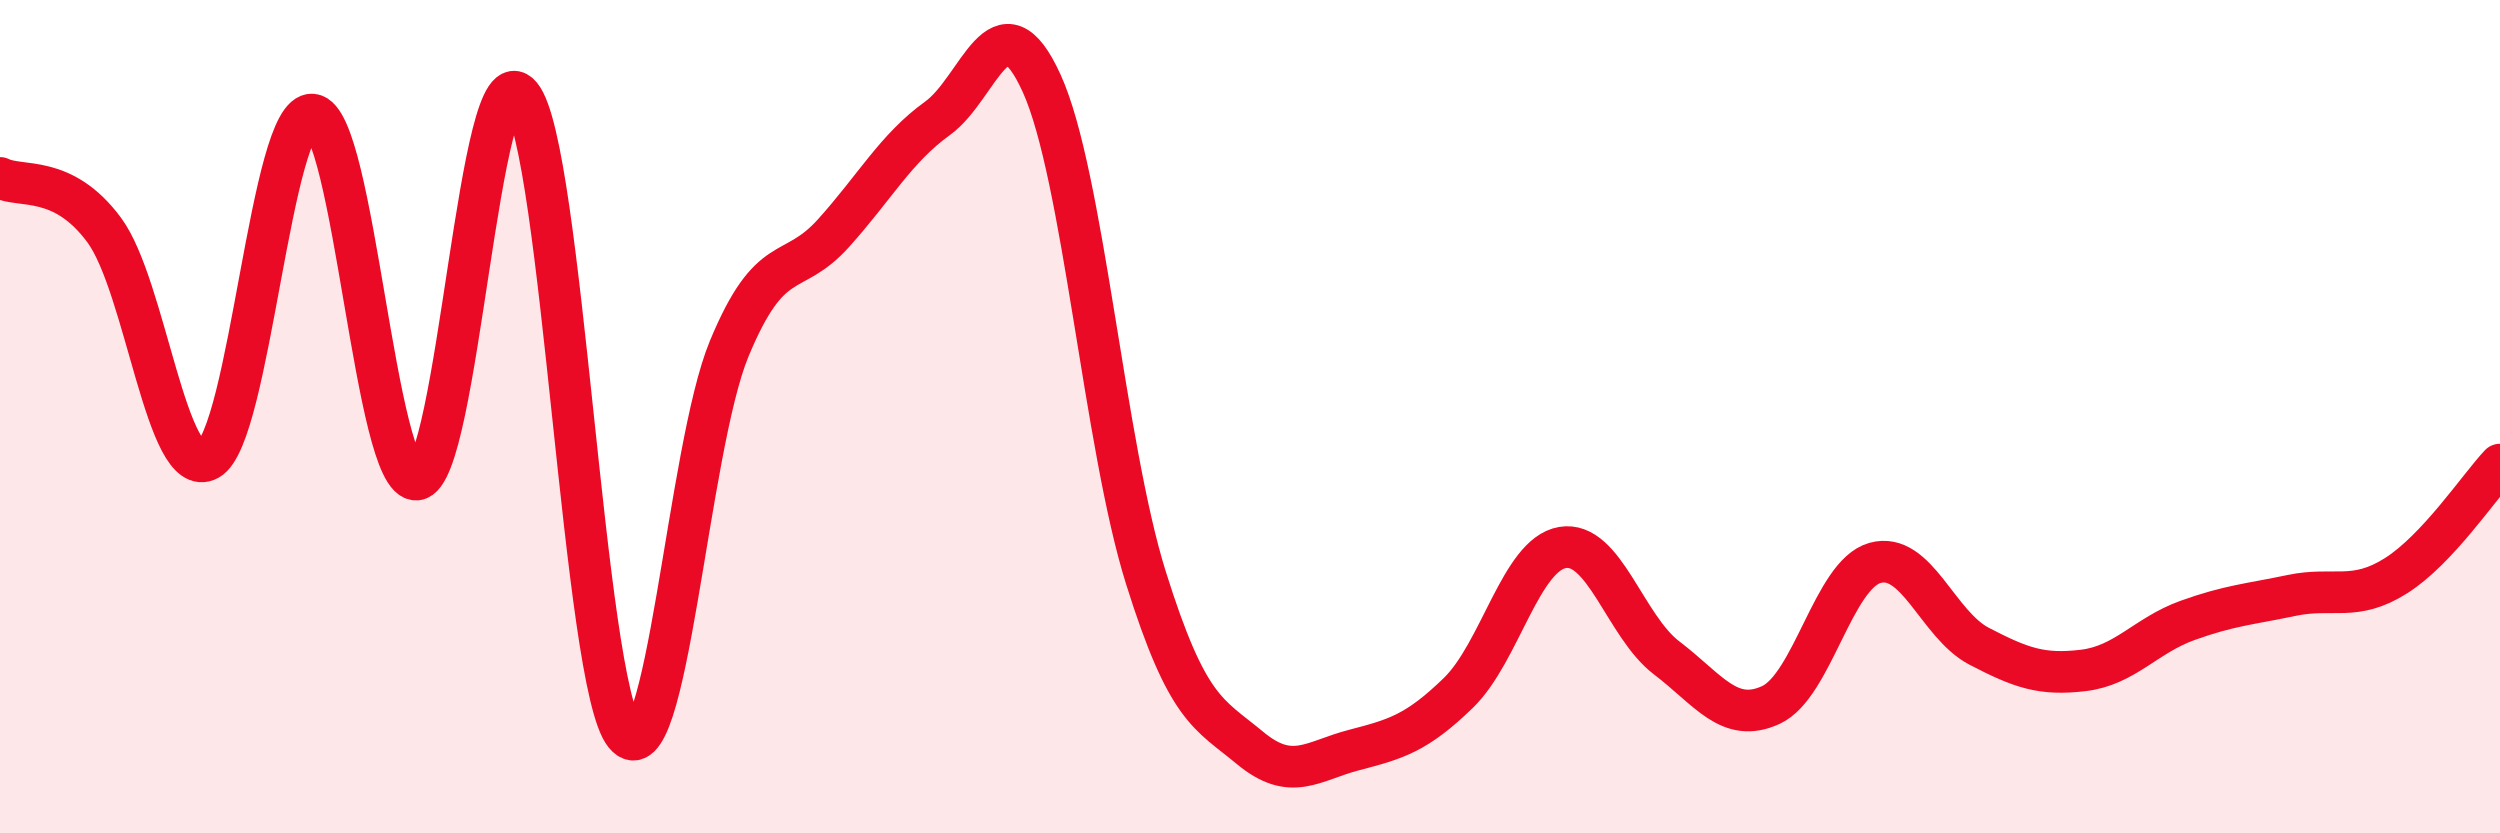 
    <svg width="60" height="20" viewBox="0 0 60 20" xmlns="http://www.w3.org/2000/svg">
      <path
        d="M 0,4.27 C 0.5,4.52 1.5,4.17 2.5,5.52 C 3.5,6.87 4,11.58 5,11.03 C 6,10.48 6.5,2.65 7.5,2.75 C 8.5,2.85 9,11.6 10,11.51 C 11,11.42 11.5,1.08 12.5,2.3 C 13.5,3.52 14,16.42 15,17.63 C 16,18.84 16.5,10.78 17.5,8.37 C 18.5,5.96 19,6.71 20,5.6 C 21,4.49 21.5,3.56 22.5,2.84 C 23.5,2.12 24,-0.2 25,2 C 26,4.2 26.5,10.67 27.5,13.86 C 28.5,17.05 29,17.12 30,17.95 C 31,18.78 31.5,18.26 32.5,18 C 33.5,17.74 34,17.6 35,16.63 C 36,15.66 36.5,13.31 37.5,13.14 C 38.5,12.97 39,15.03 40,15.79 C 41,16.55 41.5,17.38 42.5,16.92 C 43.5,16.46 44,13.79 45,13.51 C 46,13.23 46.5,14.99 47.5,15.51 C 48.5,16.03 49,16.21 50,16.09 C 51,15.97 51.5,15.25 52.5,14.89 C 53.5,14.53 54,14.5 55,14.29 C 56,14.08 56.5,14.45 57.5,13.82 C 58.5,13.19 59.5,11.68 60,11.15L60 20L0 20Z"
        fill="#EB0A25"
        opacity="0.1"
        stroke-linecap="round"
        stroke-linejoin="round"
      />
      <path
        d="M 0,4.27 C 0.5,4.52 1.5,4.17 2.5,5.52 C 3.5,6.87 4,11.58 5,11.03 C 6,10.48 6.5,2.65 7.5,2.75 C 8.5,2.85 9,11.6 10,11.51 C 11,11.42 11.5,1.08 12.5,2.3 C 13.5,3.52 14,16.42 15,17.63 C 16,18.84 16.5,10.78 17.5,8.37 C 18.5,5.96 19,6.71 20,5.6 C 21,4.49 21.5,3.56 22.5,2.84 C 23.5,2.12 24,-0.2 25,2 C 26,4.2 26.5,10.67 27.5,13.86 C 28.5,17.05 29,17.12 30,17.95 C 31,18.78 31.5,18.26 32.5,18 C 33.5,17.74 34,17.6 35,16.63 C 36,15.66 36.5,13.31 37.5,13.14 C 38.5,12.97 39,15.03 40,15.79 C 41,16.55 41.5,17.38 42.5,16.92 C 43.5,16.46 44,13.79 45,13.51 C 46,13.23 46.5,14.99 47.5,15.51 C 48.5,16.03 49,16.21 50,16.09 C 51,15.97 51.5,15.25 52.5,14.89 C 53.5,14.53 54,14.5 55,14.29 C 56,14.08 56.5,14.45 57.5,13.82 C 58.5,13.19 59.5,11.68 60,11.15"
        stroke="#EB0A25"
        stroke-width="1"
        fill="none"
        stroke-linecap="round"
        stroke-linejoin="round"
      />
    </svg>
  